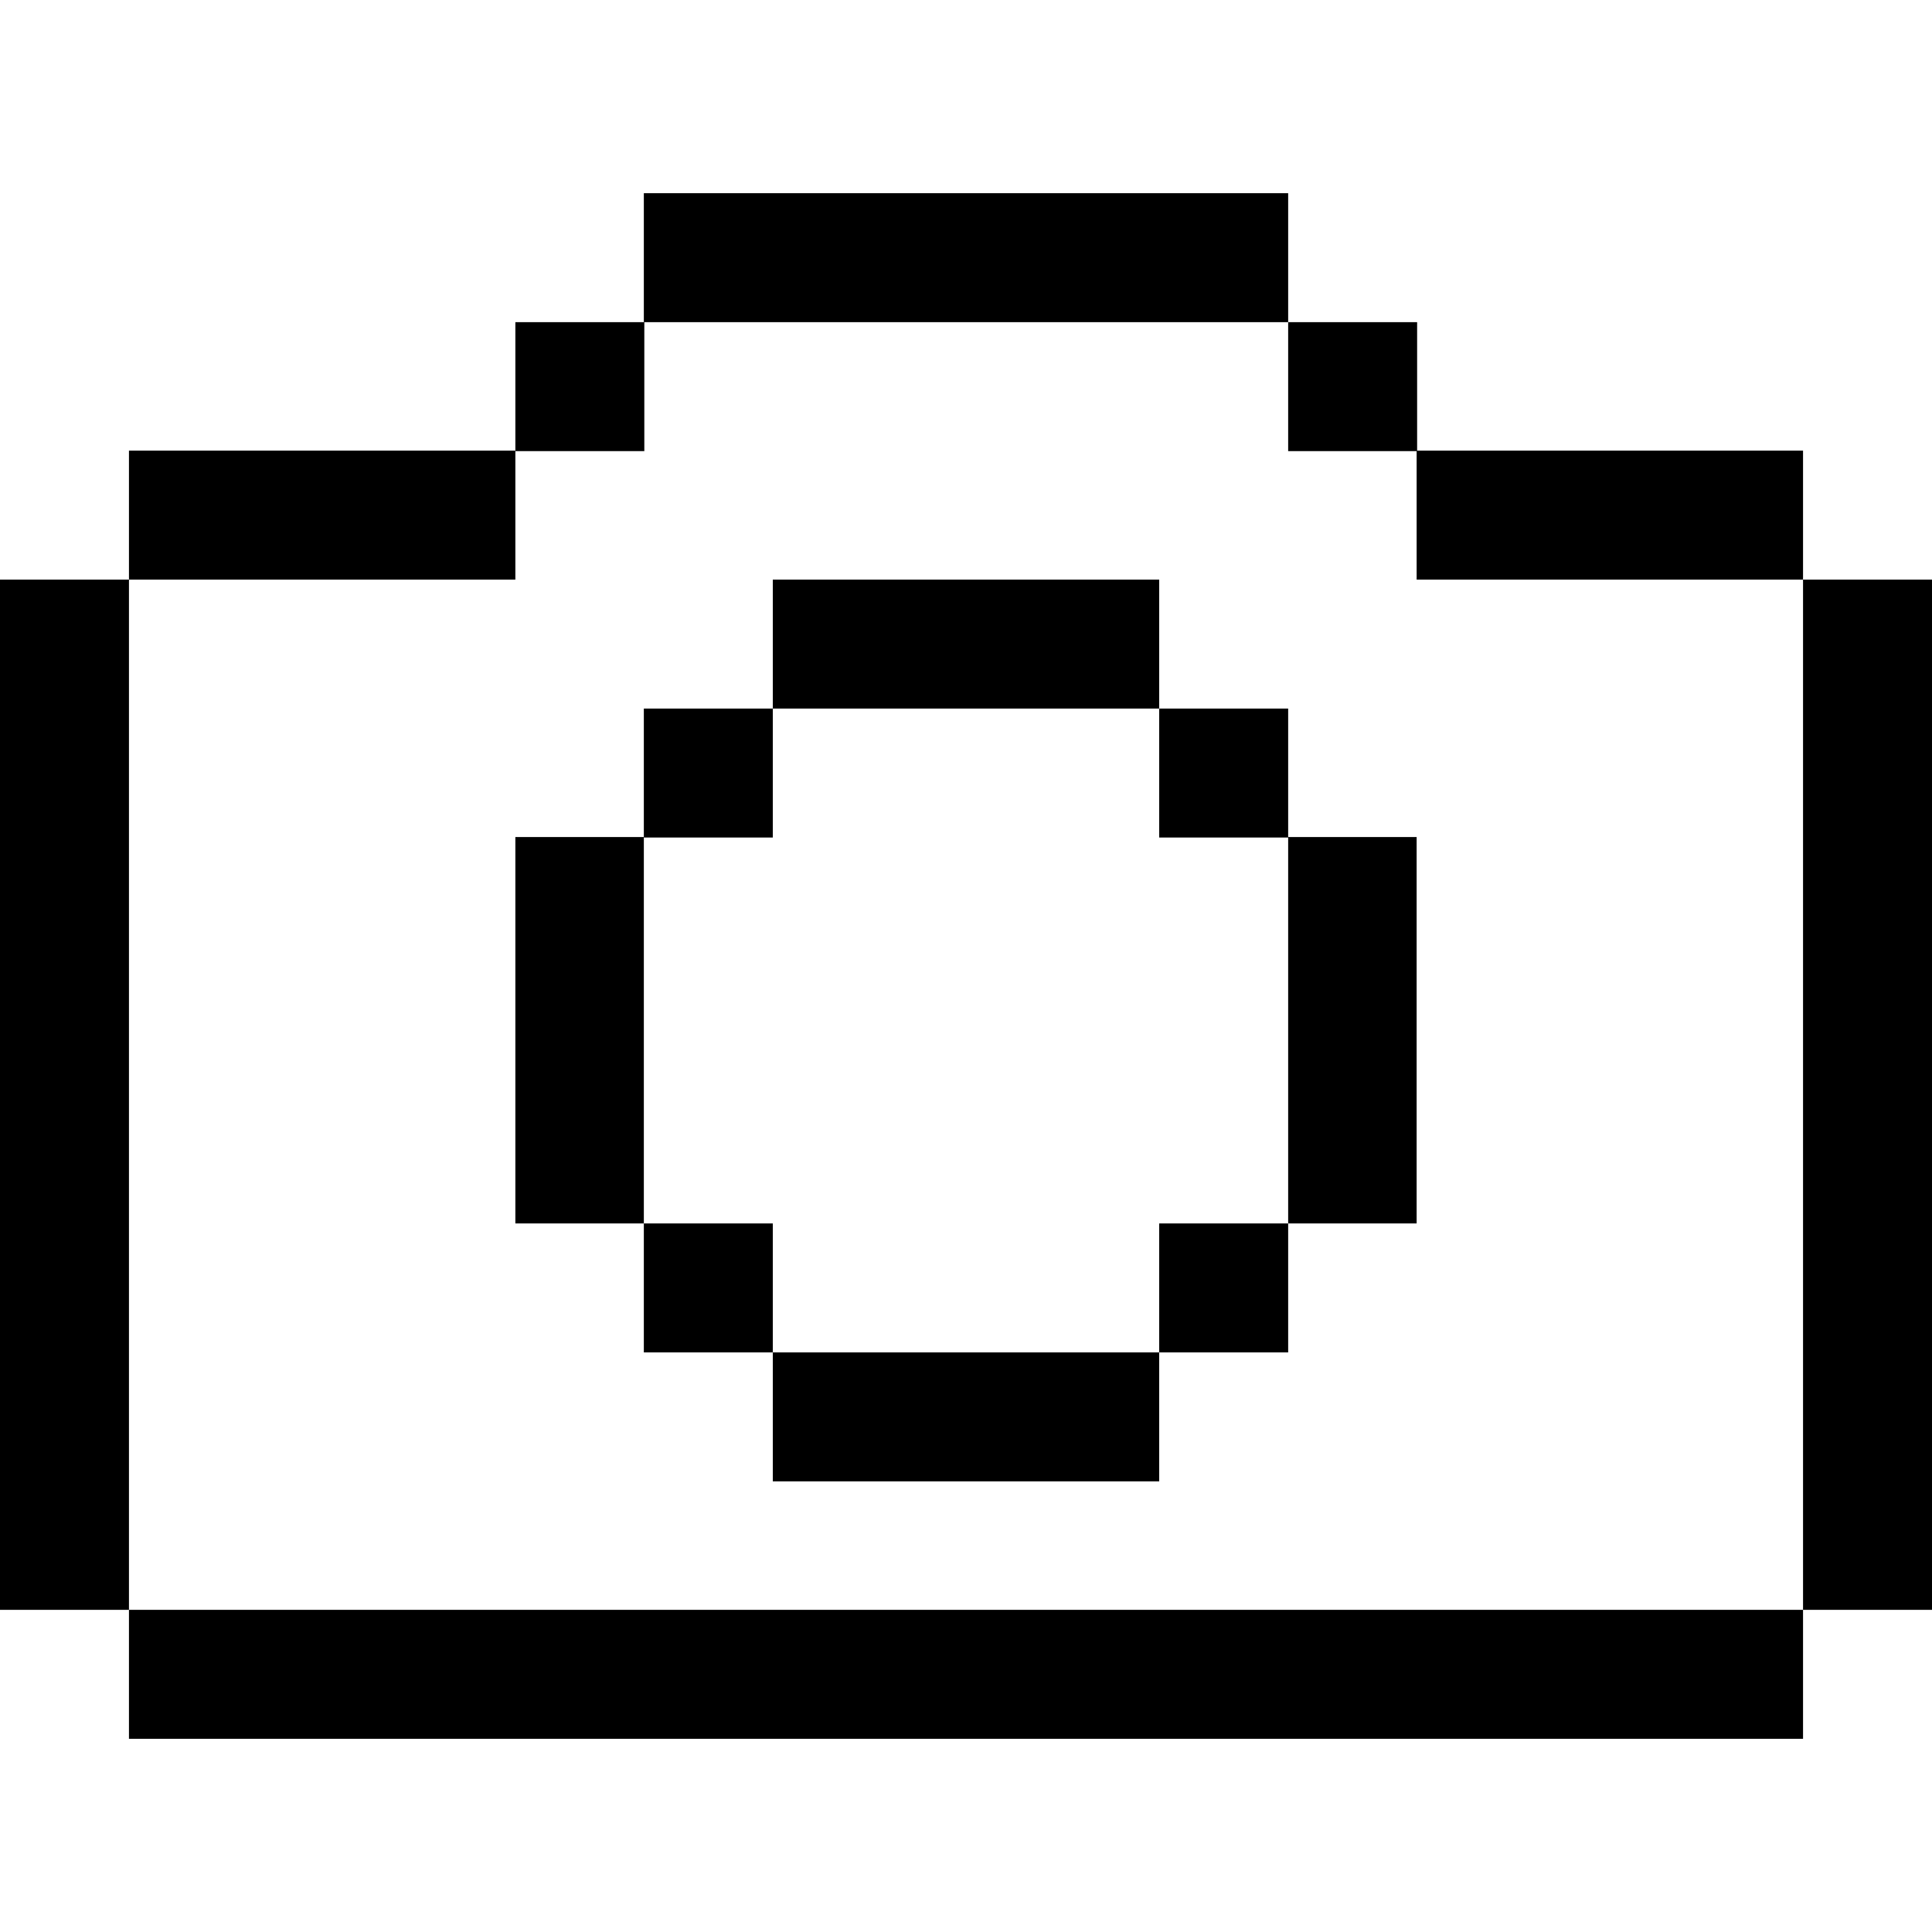 <?xml version="1.0" ?>
<svg fill="#000000" width="800px" height="800px" viewBox="0 0 400 400" id="Camera" version="1.1" xml:space="preserve" xmlns="http://www.w3.org/2000/svg" xmlns:xlink="http://www.w3.org/1999/xlink">
<g id="XMLID_106_">
<polygon id="XMLID_121_" points="186.7,66.7 213.3,66.7 240,66.7 266.7,66.7 266.7,40 240,40 213.3,40 186.7,40 160,40 133.3,40    133.3,66.7 160,66.7  "/>
<rect height="26.7" id="XMLID_238_" width="26.7" x="106.7" y="66.7"/>
<rect height="26.7" id="XMLID_239_" width="26.7" x="266.7" y="66.7"/>
<polygon id="XMLID_240_" points="80,120 106.7,120 106.7,93.3 80,93.3 53.3,93.3 26.7,93.3 26.7,120 53.3,120  "/>
<polygon id="XMLID_241_" points="320,120 346.7,120 373.3,120 373.3,93.3 346.7,93.3 320,93.3 293.3,93.3 293.3,120  "/>
<polygon id="XMLID_242_" points="213.3,146.7 240,146.7 240,120 213.3,120 186.7,120 160,120 160,146.7 186.7,146.7  "/>
<polygon id="XMLID_243_" points="373.3,120 373.3,146.7 373.3,173.3 373.3,200 373.3,226.7 373.3,253.3 373.3,280 373.3,306.7    373.3,333.3 400,333.3 400,306.7 400,280 400,253.3 400,226.7 400,200 400,173.3 400,146.7 400,120  "/>
<rect height="26.7" id="XMLID_244_" width="26.7" x="133.3" y="146.7"/>
<rect height="26.7" id="XMLID_245_" width="26.7" x="240" y="146.7"/>
<polygon id="XMLID_246_" points="266.7,200 266.7,226.7 266.7,253.3 293.3,253.3 293.3,226.7 293.3,200 293.3,173.3 266.7,173.3     "/>
<polygon id="XMLID_247_" points="133.3,200 133.3,173.3 106.7,173.3 106.7,200 106.7,226.7 106.7,253.3 133.3,253.3 133.3,226.7     "/>
<rect height="26.7" id="XMLID_248_" width="26.7" x="133.3" y="253.3"/>
<rect height="26.7" id="XMLID_249_" width="26.7" x="240" y="253.3"/>
<polygon id="XMLID_250_" points="26.7,280 26.7,253.3 26.7,226.7 26.7,200 26.7,173.3 26.7,146.7 26.7,120 0,120 0,146.7 0,173.3    0,200 0,226.7 0,253.3 0,280 0,306.7 0,333.3 26.7,333.3 26.7,306.7  "/>
<polygon id="XMLID_251_" points="186.7,280 160,280 160,306.7 186.7,306.7 213.3,306.7 240,306.7 240,280 213.3,280  "/>
<polygon id="XMLID_252_" points="320,333.3 293.3,333.3 266.7,333.3 240,333.3 213.3,333.3 186.7,333.3 160,333.3 133.3,333.3    106.7,333.3 80,333.3 53.3,333.3 26.7,333.3 26.7,360 53.3,360 80,360 106.7,360 133.3,360 160,360 186.7,360 213.3,360 240,360    266.7,360 293.3,360 320,360 346.7,360 373.3,360 373.3,333.3 346.7,333.3  "/>
</g>
</svg>